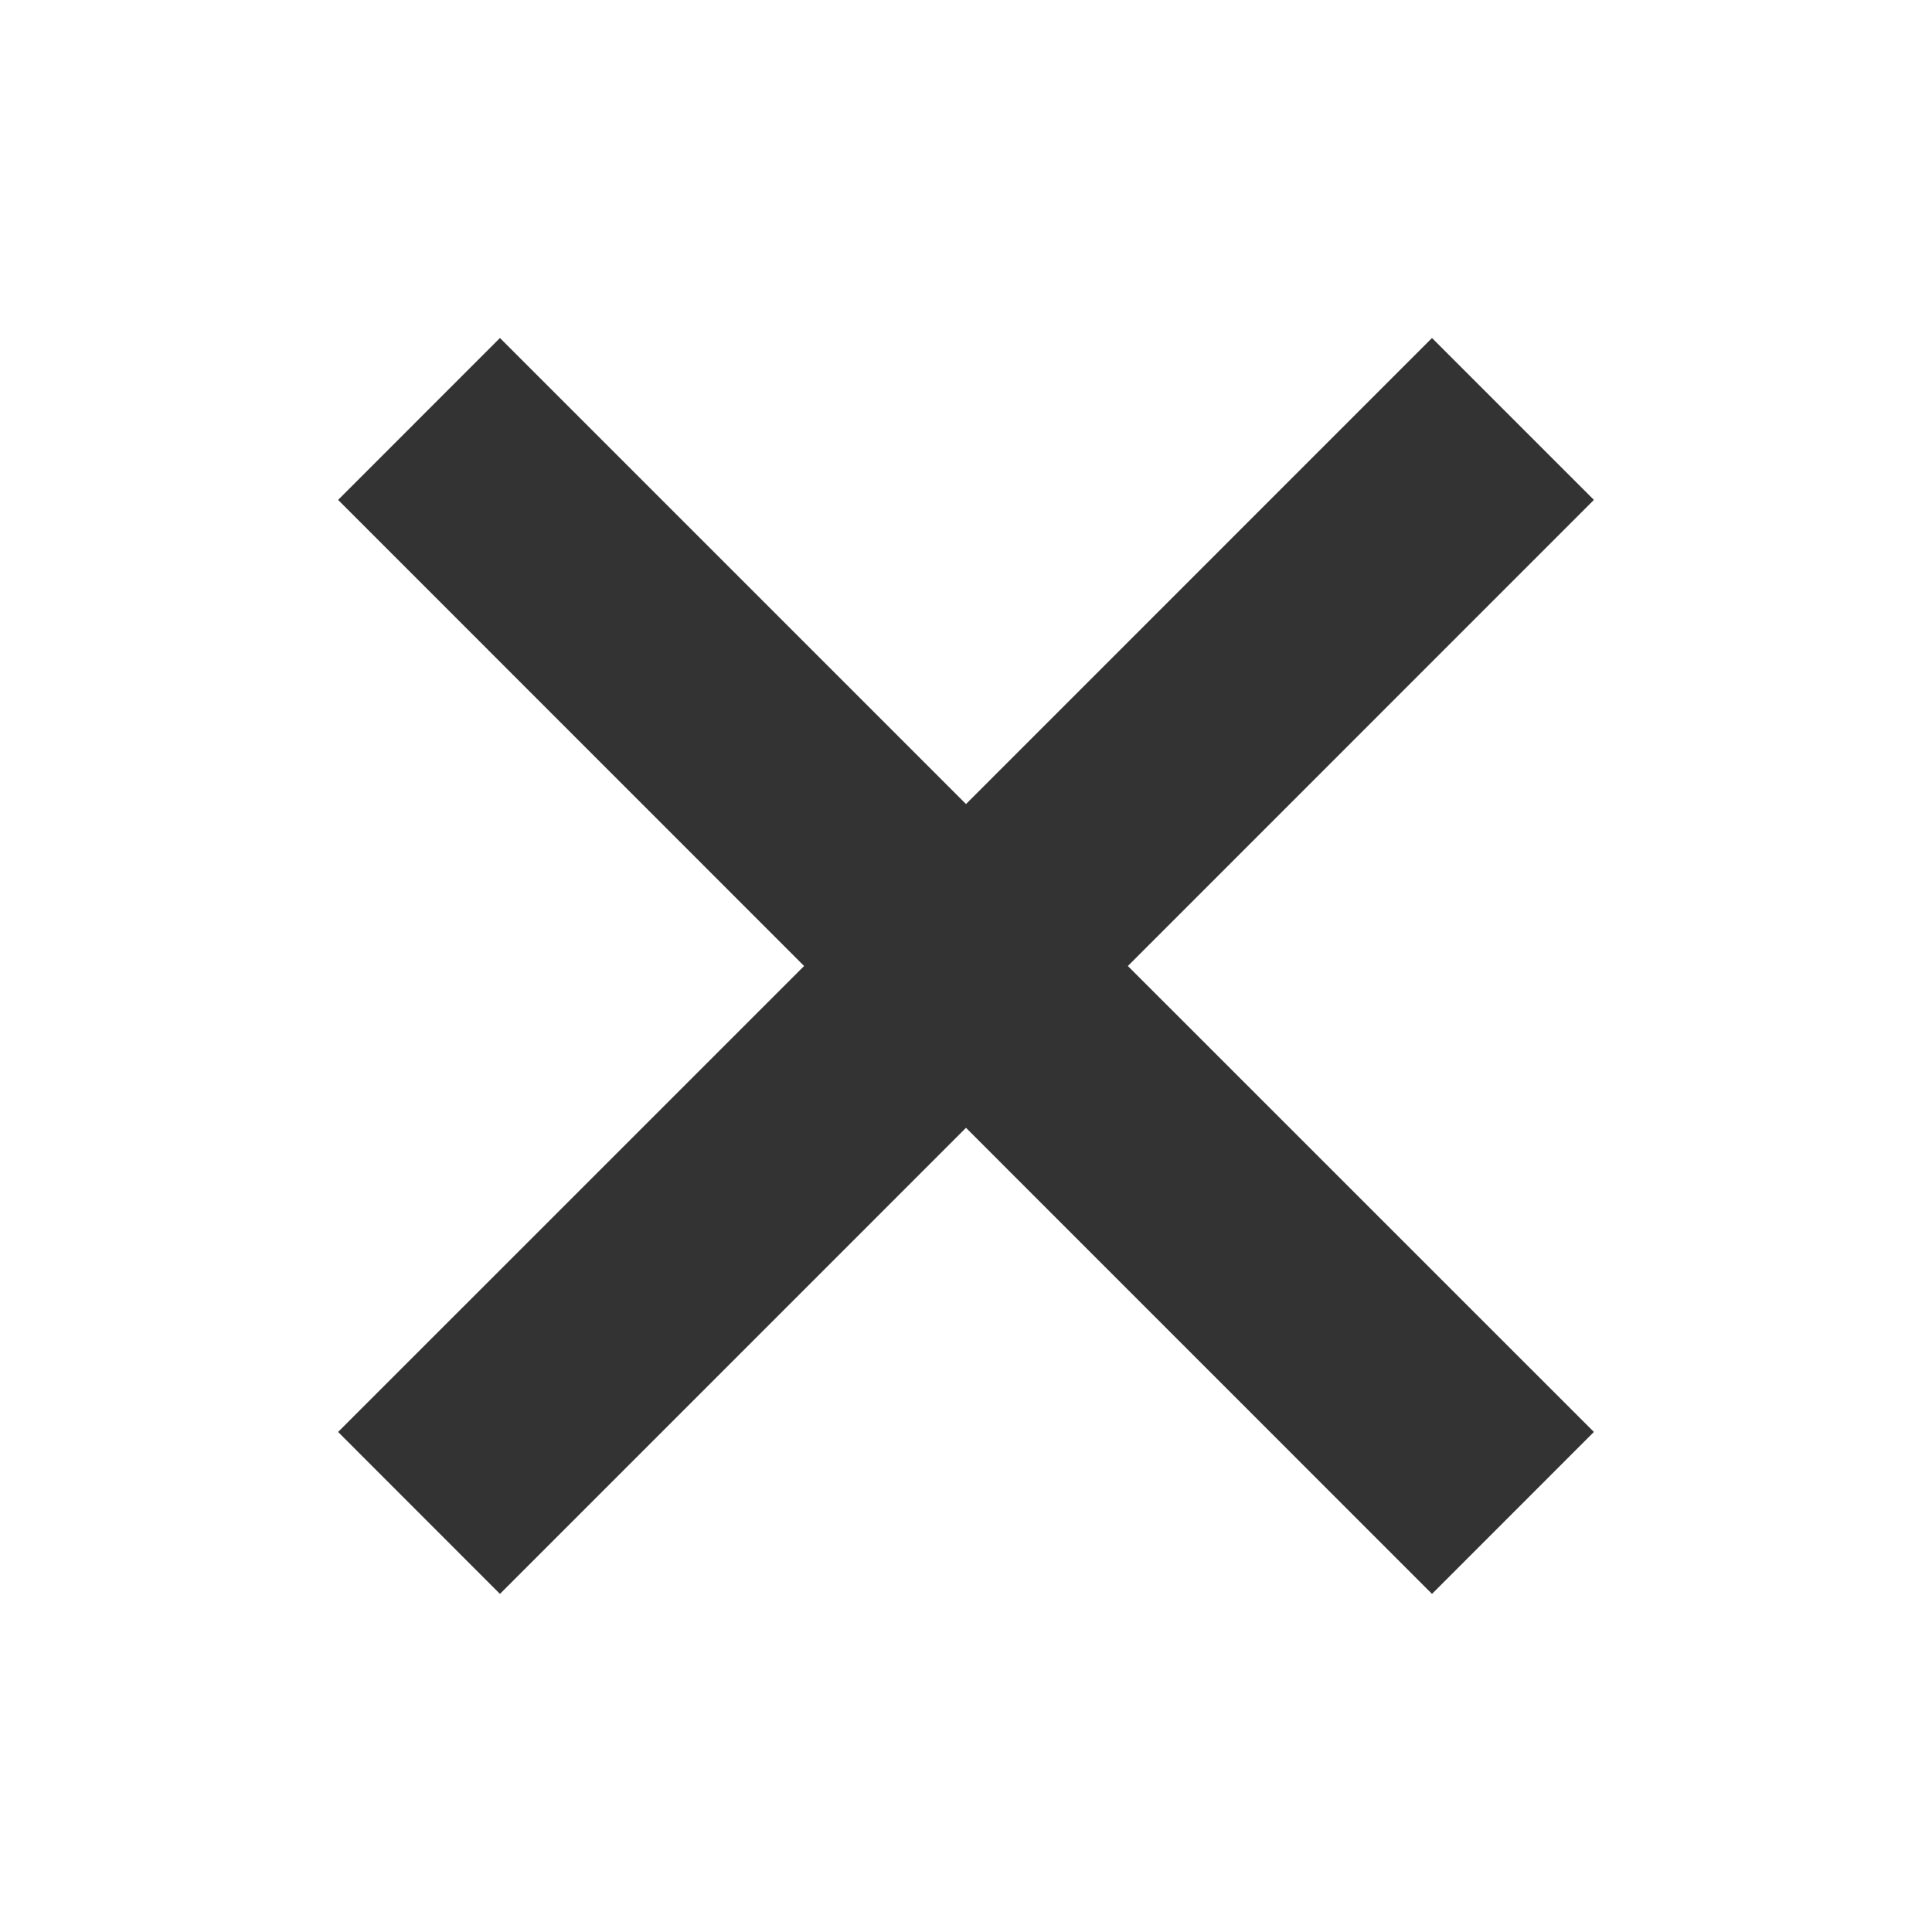 <svg xmlns="http://www.w3.org/2000/svg" width="120" height="120" viewBox="0 0 120 120">
  <defs>
    <style>
      .cls-1 {
        fill: #333;
        fill-rule: evenodd;
      }
    </style>
  </defs>
  <path id="close_icon" data-name="close icon" class="cls-1" d="M31.053,20.994L60,49.941,88.944,20.994,99,31.049,70.054,60,99,88.942,88.944,99,60,70.051,31.053,99,21,88.942,49.944,60,21,31.049Z"/>
</svg>
